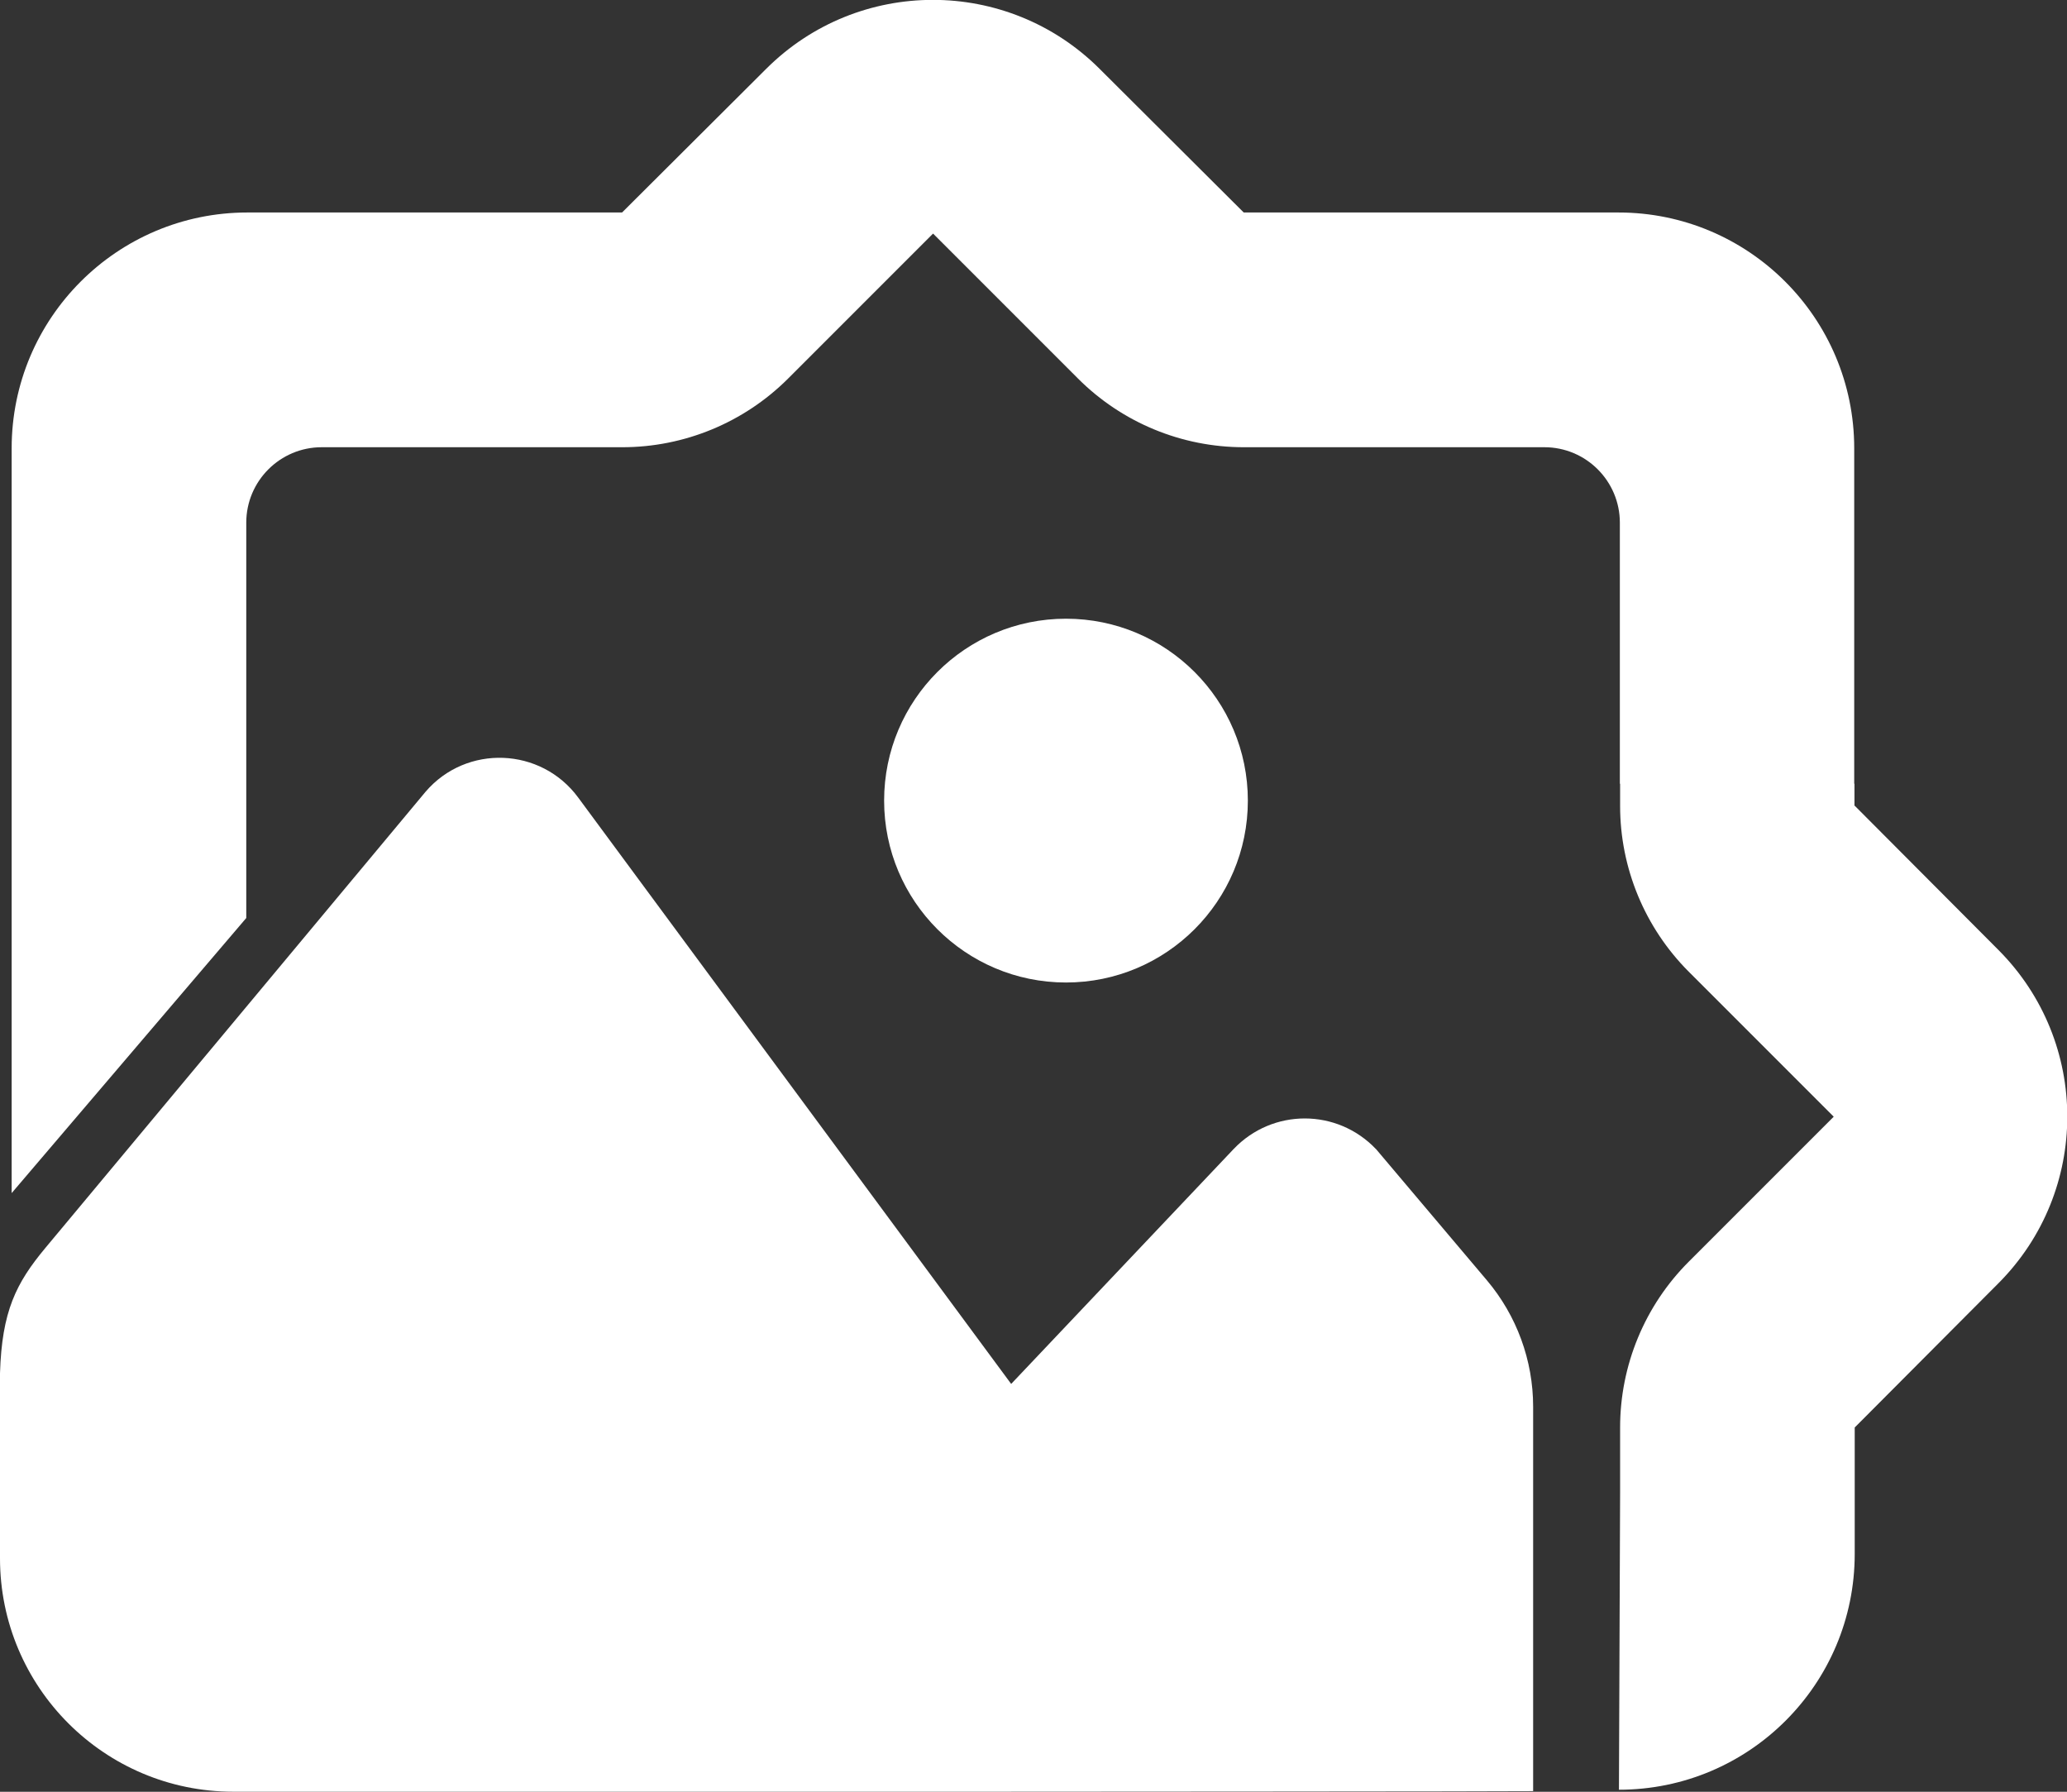 <?xml version="1.0" encoding="UTF-8"?>
<svg id="Layer_2" data-name="Layer 2" xmlns="http://www.w3.org/2000/svg" viewBox="0 0 250.04 216.71">
  <rect x="0" y="0" width="250.04" height="216.71" fill="#333333" stroke="none"/>
  <defs>
    <style>
      .cls-1 {
        fill: #fff;
        stroke-width: 0px;
      }
    </style>
  </defs>
  <g id="Calque_1" data-name="Calque 1">
    <g>
      <path class="cls-1" d="m166.44,138.97c-4.7-4.93-12.51-4.93-17.21,0l-26.91,28.41-52.37-70.91c-4.5-6.12-13.53-6.47-18.47-.71L5.49,150.93c-3.55,4.26-5.26,7.66-5.49,15.16v22.38c0,15.59,12.64,28.23,28.23,28.23h91.01s66.22-.03,66.22-.07v-46.5c0-5.6-1.99-11.02-5.6-15.29l-13.42-15.88Z"/>
      <path class="cls-1" d="m224.33,97.46v-2.67h-.03v-40.57c0-15.75-12.77-28.52-28.52-28.52h-45.33l-17.45-17.39c-11.14-11.1-29.16-11.1-40.3,0l-17.45,17.39H29.93c-15.75,0-28.52,12.77-28.52,28.52v90.08l28.38-33.27v-47.81c0-5.04,4.09-9.13,9.13-9.13h36.36c7.52,0,14.73-2.99,20.05-8.3l17.54-17.54,17.54,17.54c5.32,5.32,12.53,8.3,20.05,8.3h36.36c5.04,0,9.13,4.09,9.13,9.13v31.57h.03v2.68c0,7.52,2.99,14.73,8.3,20.05l17.54,17.54-17.54,17.54c-5.32,5.32-8.3,12.53-8.3,20.05v7.96l-.14,35.85c15.75,0,28.52-12.77,28.52-28.52v-15.29l17.39-17.45c11.1-11.14,11.1-29.16,0-40.3l-17.39-17.45Z"/>
      <circle class="cls-1" cx="128.95" cy="96.83" r="22"/>
    </g>
  </g>
</svg>